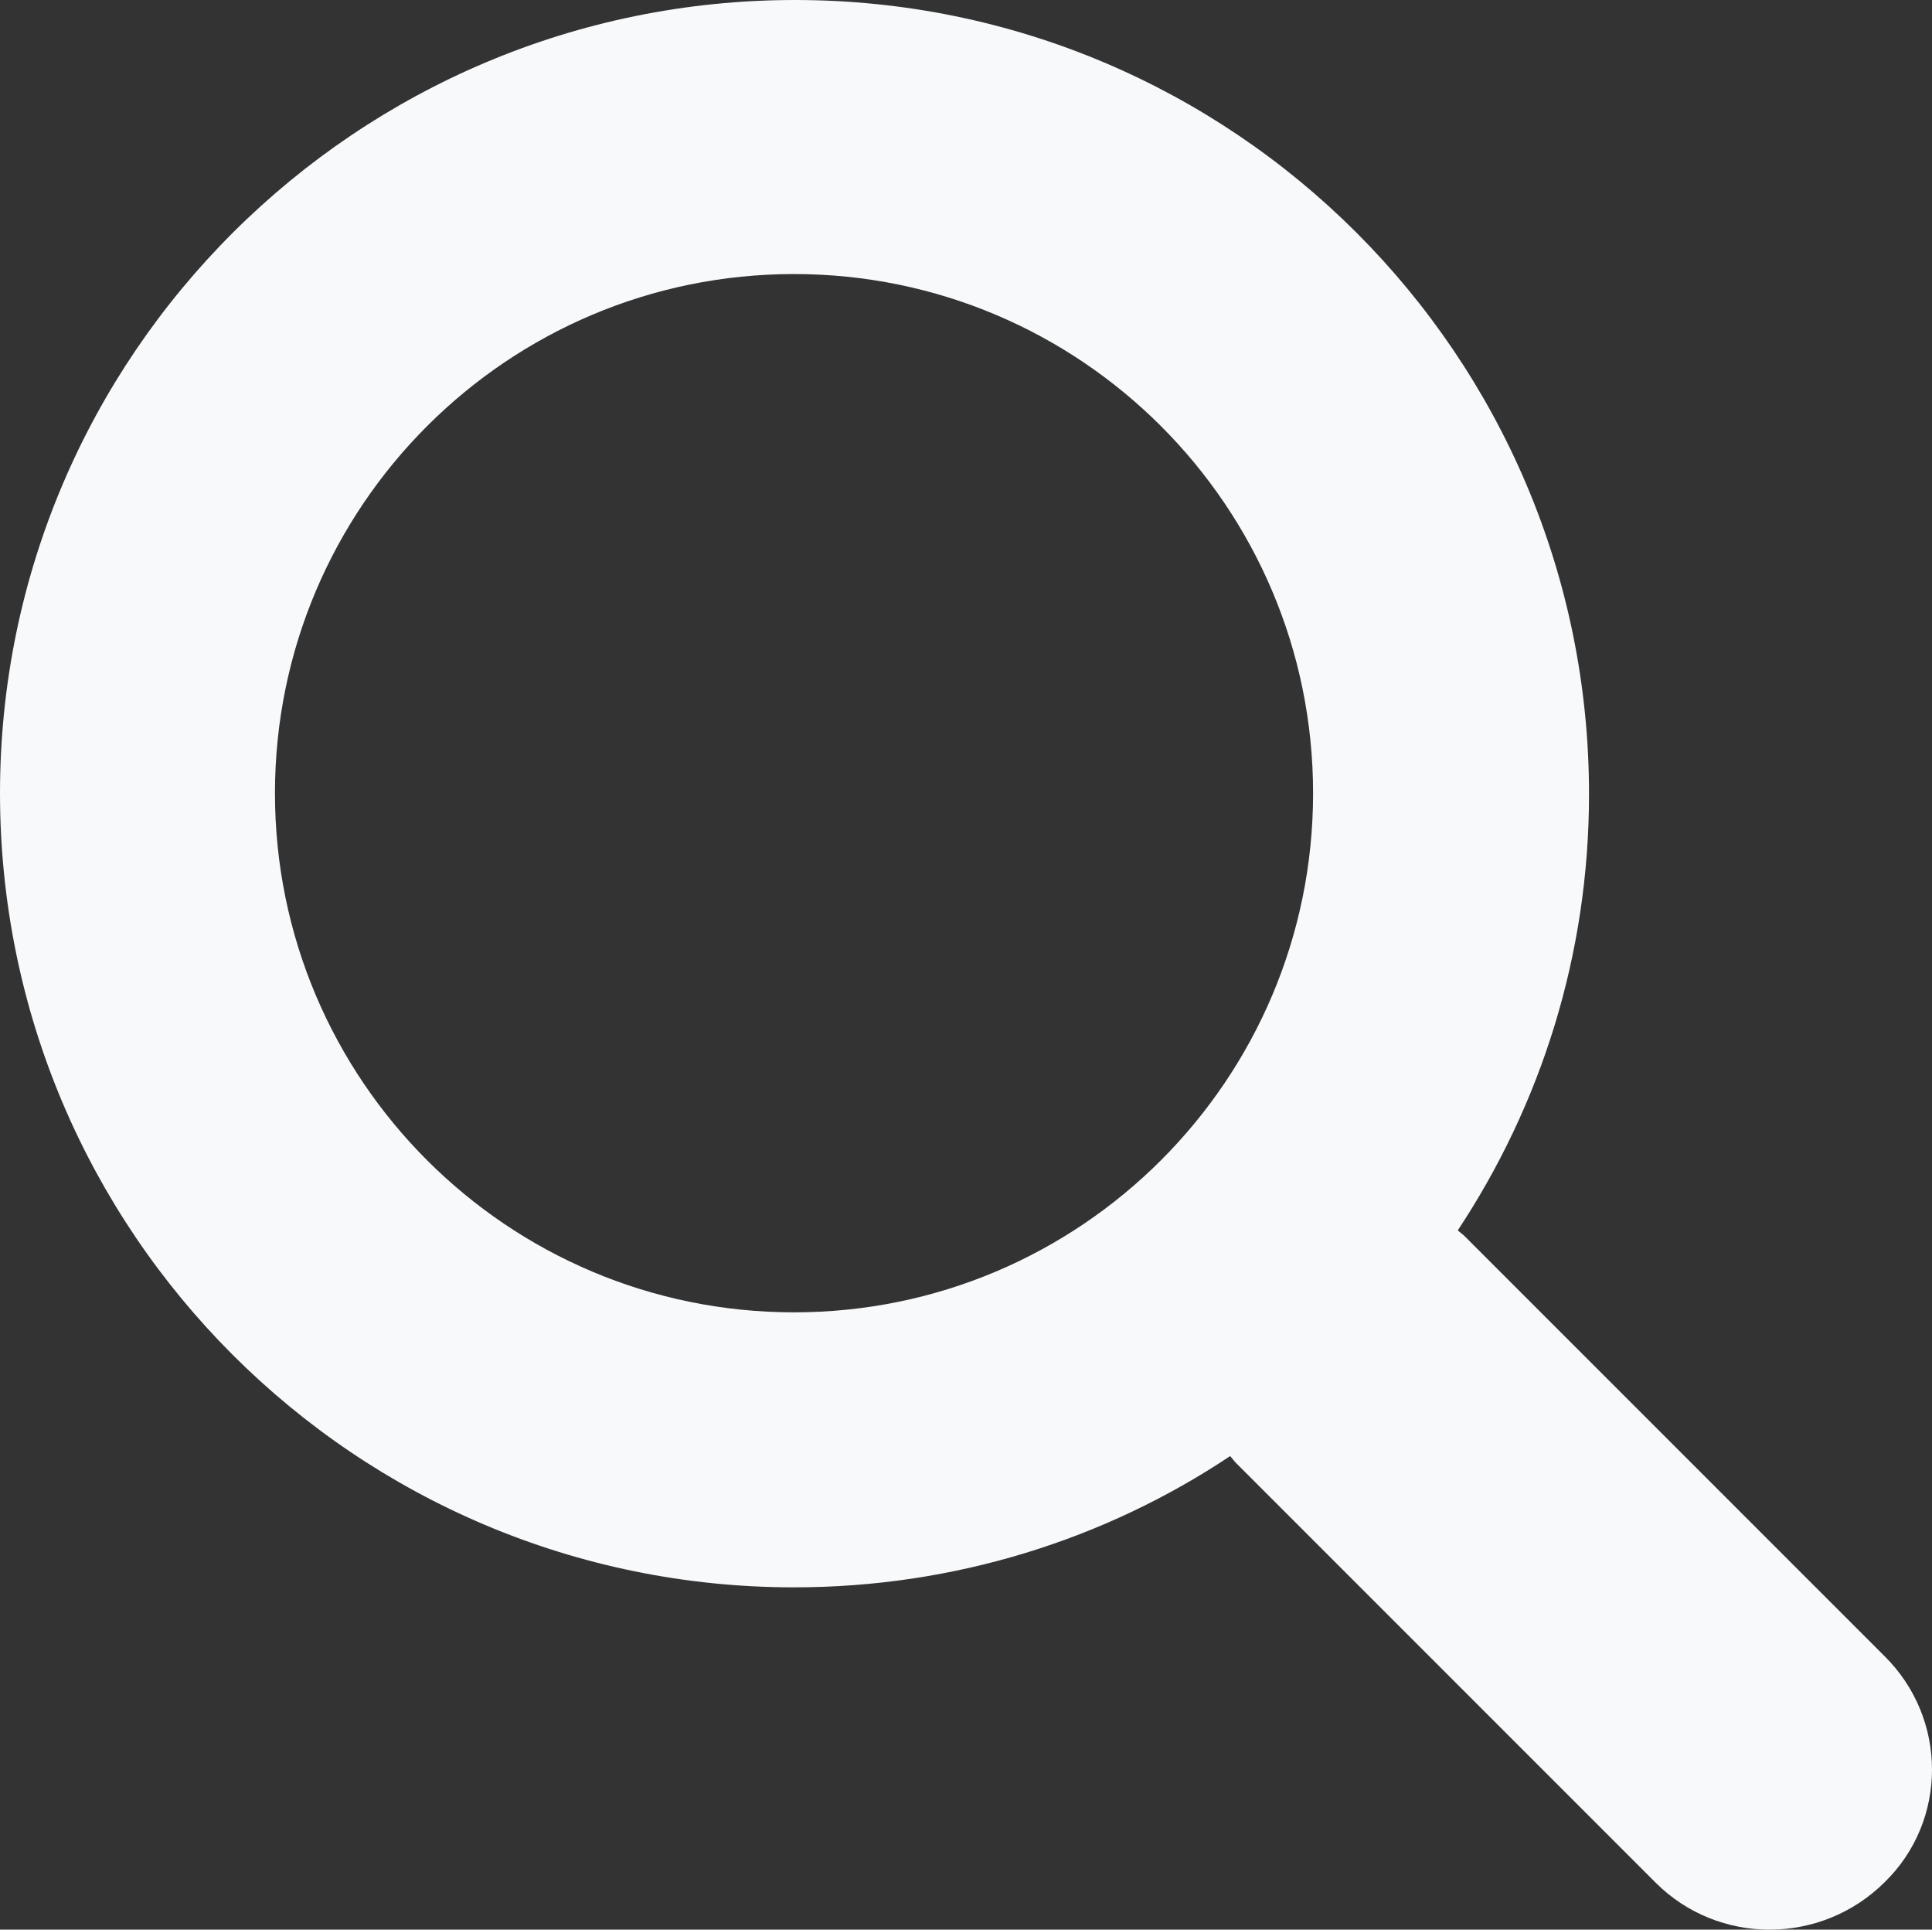 <?xml version="1.0" encoding="UTF-8" standalone="no"?>
<!-- Generator: Adobe Illustrator 19.0.0, SVG Export Plug-In . SVG Version: 6.00 Build 0)  -->

<svg
   xmlns:dc="http://purl.org/dc/elements/1.1/"
   xmlns:cc="http://creativecommons.org/ns#"
   xmlns:rdf="http://www.w3.org/1999/02/22-rdf-syntax-ns#"
   xmlns:svg="http://www.w3.org/2000/svg"
   xmlns="http://www.w3.org/2000/svg"
   xmlns:xlink="http://www.w3.org/1999/xlink"
   xmlns:sodipodi="http://sodipodi.sourceforge.net/DTD/sodipodi-0.dtd"
   xmlns:inkscape="http://www.inkscape.org/namespaces/inkscape"
   version="1.1"
   id="Warstwa_1"
   x="0px"
   y="0px"
   viewBox="0 0 200.25 199.975"
   xml:space="preserve"
   inkscape:version="0.48.2 r9819"
   width="100%"
   height="100%"
   sodipodi:docname="zbadaj-usterke-laptopa.svg"><rect x="0" y="0" width="200.25" height="199.975" fill="#333333" stroke="none"/><sodipodi:namedview
   pagecolor="#ffffff"
   bordercolor="#666666"
   borderopacity="1"
   objecttolerance="10"
   gridtolerance="10"
   guidetolerance="10"
   inkscape:pageopacity="0"
   inkscape:pageshadow="2"
   inkscape:window-width="640"
   inkscape:window-height="480"
   id="namedview29"
   showgrid="false"
   fit-margin-top="0"
   fit-margin-left="0"
   fit-margin-right="0"
   fit-margin-bottom="0"
   inkscape:zoom="0.28031833"
   inkscape:cx="100.65"
   inkscape:cy="100.02501"
   inkscape:window-x="0"
   inkscape:window-y="0"
   inkscape:window-maximized="0"
   inkscape:current-layer="Warstwa_1" />
<defs>
   <linearGradient id="gradient" gradientTransform="rotate(90)">
      <stop offset="5%" stop-color="#2BD0FF" />
      <stop offset="95%" stop-color="#1095ce" />
   </linearGradient>
   <linearGradient id="lightgray" gradientTransform="rotate(90)">
      <stop offset="5%" stop-color="#F8F9FB" />
      <stop offset="95%" stop-color="#F8F9FB" />
   </linearGradient>
</defs>
<style type="text/css">
	path{fill:url(#lightgray);}
</style>
<g
   id="g17"
   transform="translate(-197,-321)">
	<g
   id="g19">
		<defs
   id="defs21">
			<rect
   id="SVGID_1_"
   x="197"
   y="320.9"
   width="200.9"
   height="201" />
		</defs>
		<clipPath
   id="SVGID_2_">
			<use
   xlink:href="#SVGID_1_"
   style="overflow:visible"
   id="use25"
   x="0"
   y="0"
   width="595.3"
   height="841.9" />
		</clipPath>
		<path
   class="st0"
   d="m 392.3,492.6 -43.5,-43.5 c -0.2,-0.2 -0.5,-0.4 -0.7,-0.6 8.6,-13 13.6,-28.5 13.6,-45.2 0,-45.5 -36.9,-82.3 -82.3,-82.3 -45.4,0 -82.4,36.8 -82.4,82.2 0,45.5 36.9,82.3 82.3,82.3 16.7,0 32.3,-5 45.2,-13.6 0.2,0.2 0.4,0.5 0.6,0.7 l 43.5,43.5 c 6.5,6.5 17.1,6.5 23.7,0 6.6,-6.4 6.6,-17 0,-23.5 l 0,0 z M 279.3,457 c -29.7,0 -53.8,-24.1 -53.8,-53.8 0,-29.7 24.1,-53.8 53.8,-53.8 29.7,0 53.8,24.1 53.8,53.8 0,29.7 -24.1,53.8 -53.8,53.8 l 0,0 z m 0,0"
   id="path27"
   clip-path="url(#SVGID_2_)"
   inkscape:connector-curvature="0"
   style="fill-rule:evenodd" />
	</g>
</g>
</svg>